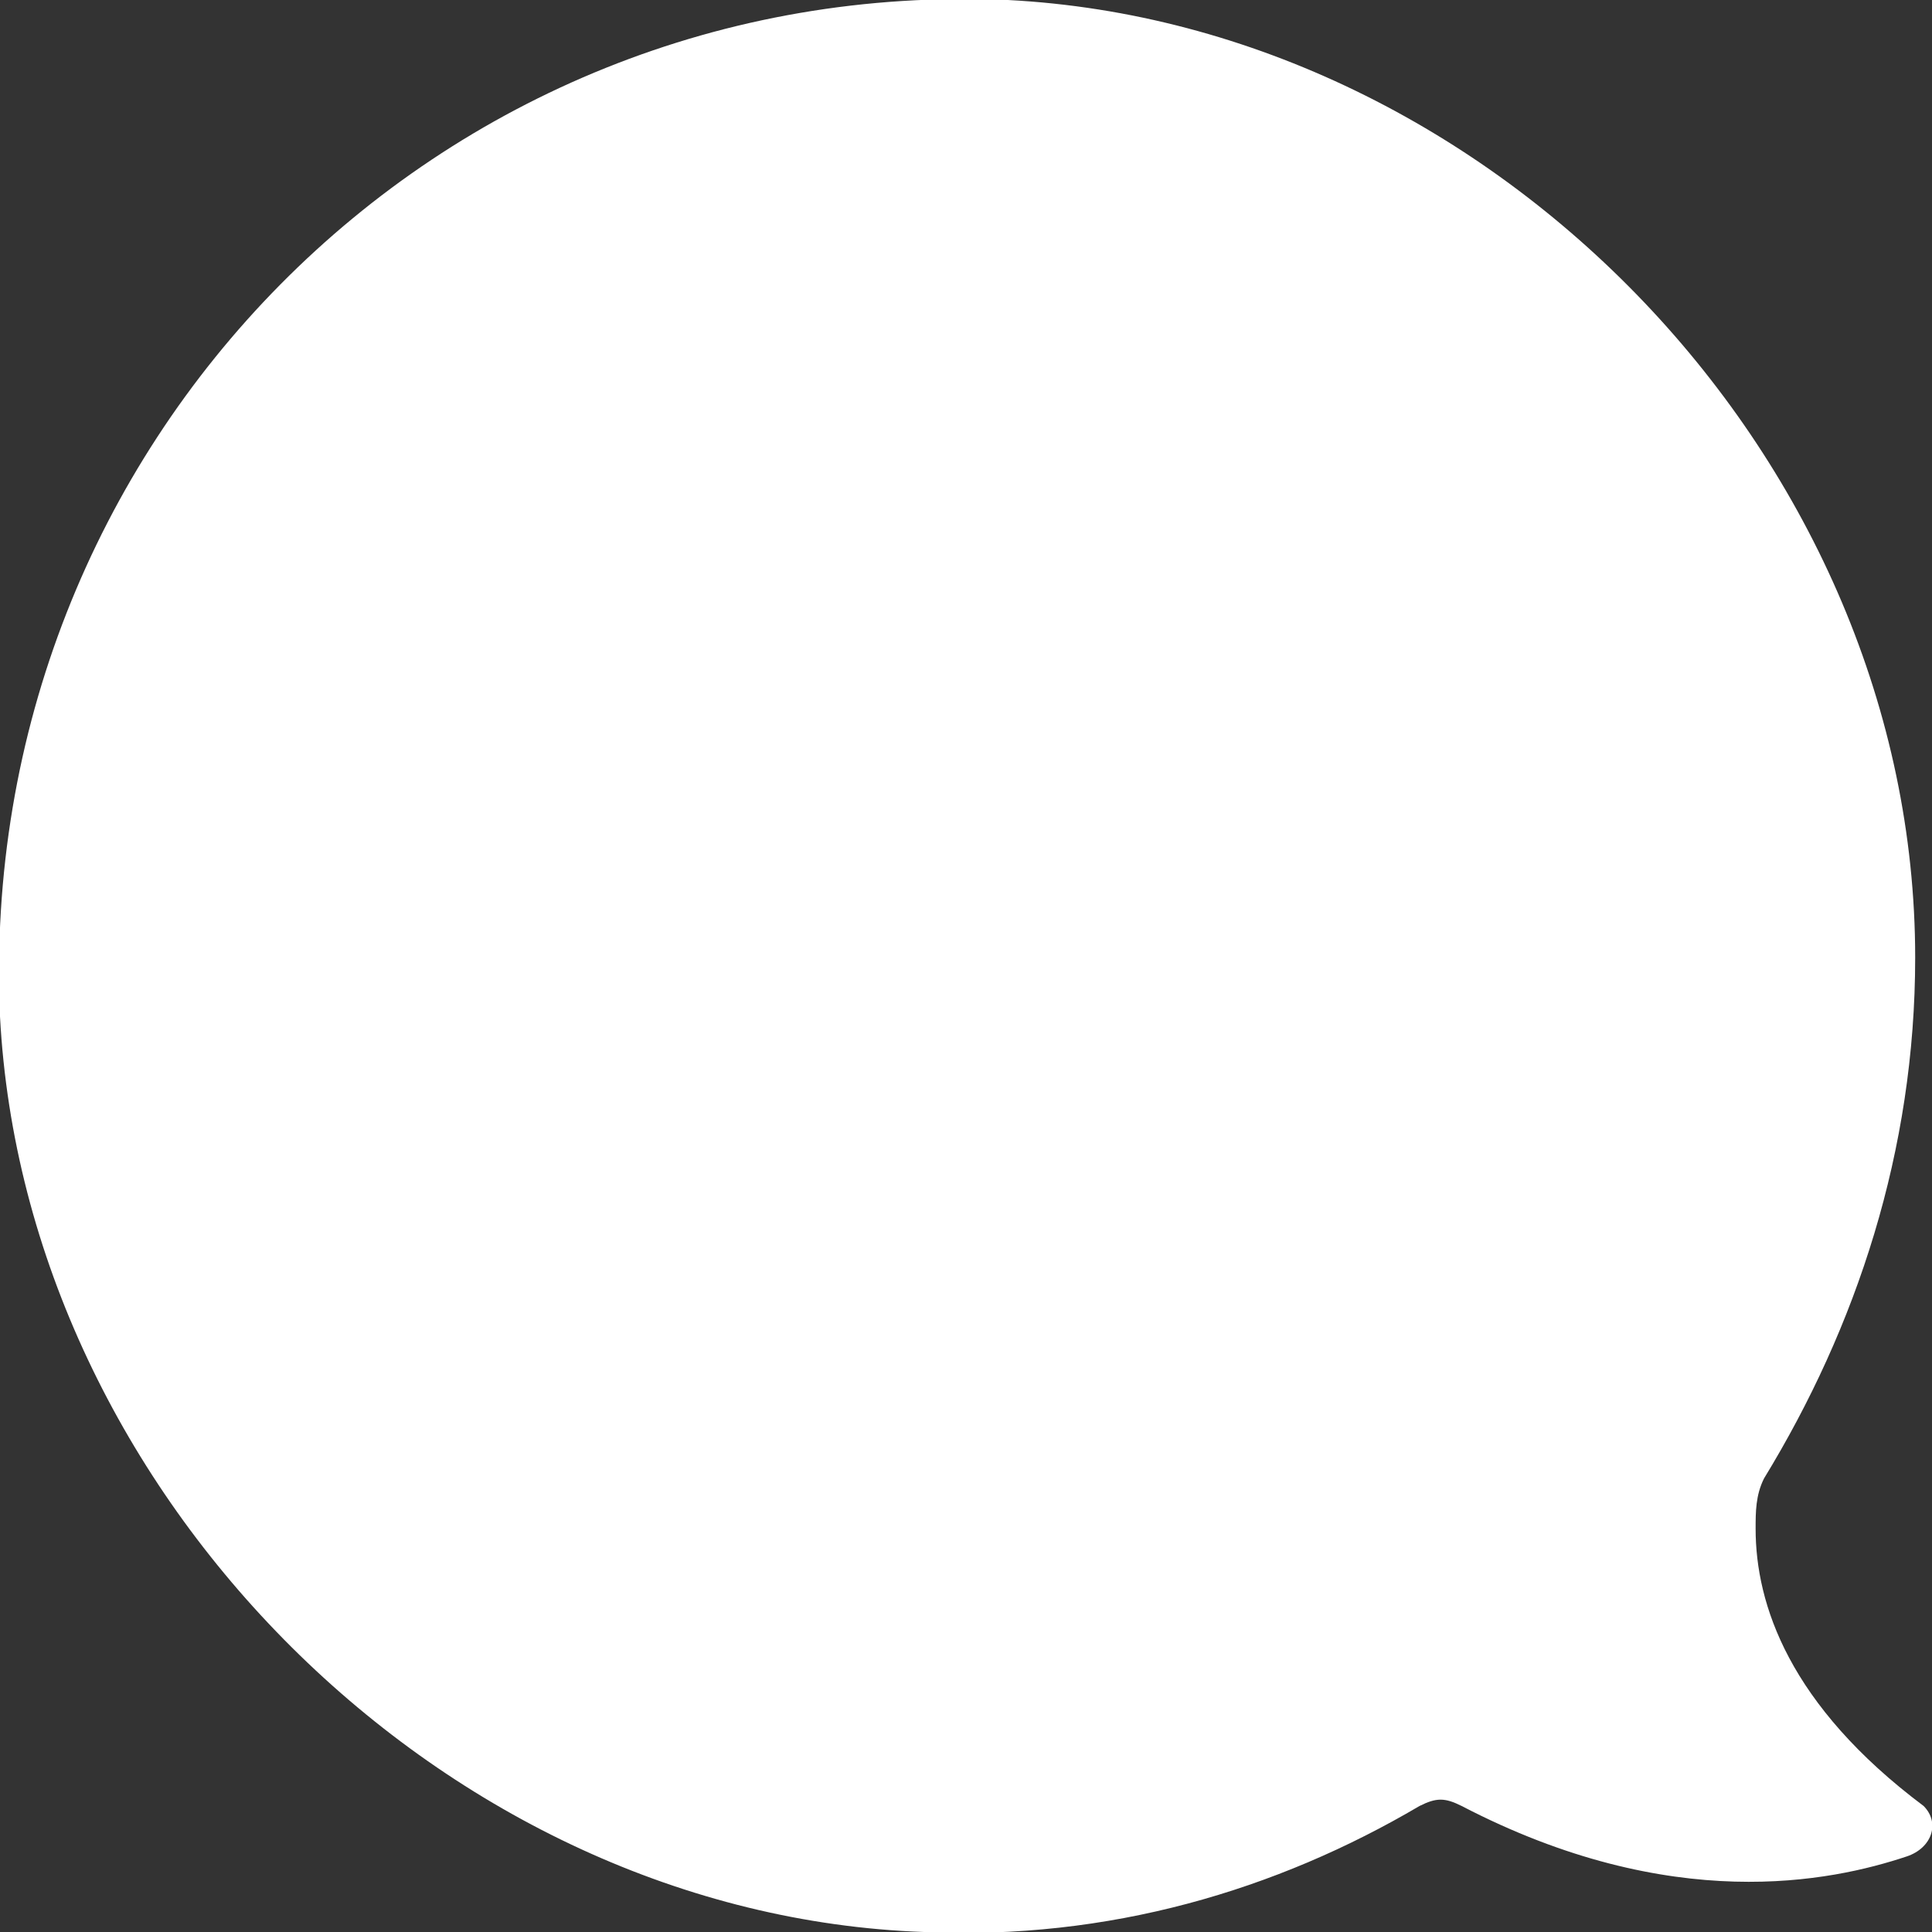 <svg width="17" height="17" viewBox="0 0 17 17" fill="none" xmlns="http://www.w3.org/2000/svg">
<rect x="0" y="0" width="17" height="17" fill="#333333" stroke="none"/>
<g clip-path="url(#clip0)">
<path fill-rule="evenodd" clip-rule="evenodd" d="M16.926 15.891C15.743 15.004 15.448 14.117 15.448 13.452C15.448 13.304 15.448 13.157 15.522 13.009C16.335 11.678 16.852 10.126 16.852 8.426C16.852 4.065 13.156 0.222 8.869 3.02393e-05C3.843 -0.222 -0.222 3.917 -0 8.944C0.222 13.157 3.917 16.852 8.13 17C9.756 17.074 11.235 16.631 12.491 15.891C12.639 15.817 12.713 15.817 12.861 15.891C14.709 16.852 16.113 16.557 16.778 16.335C17 16.261 17.074 16.039 16.926 15.891Z" fill="white"/>
</g>
<defs>
<clipPath id="clip0">
<rect width="17" height="17" fill="white"/>
</clipPath>
</defs>
</svg>
